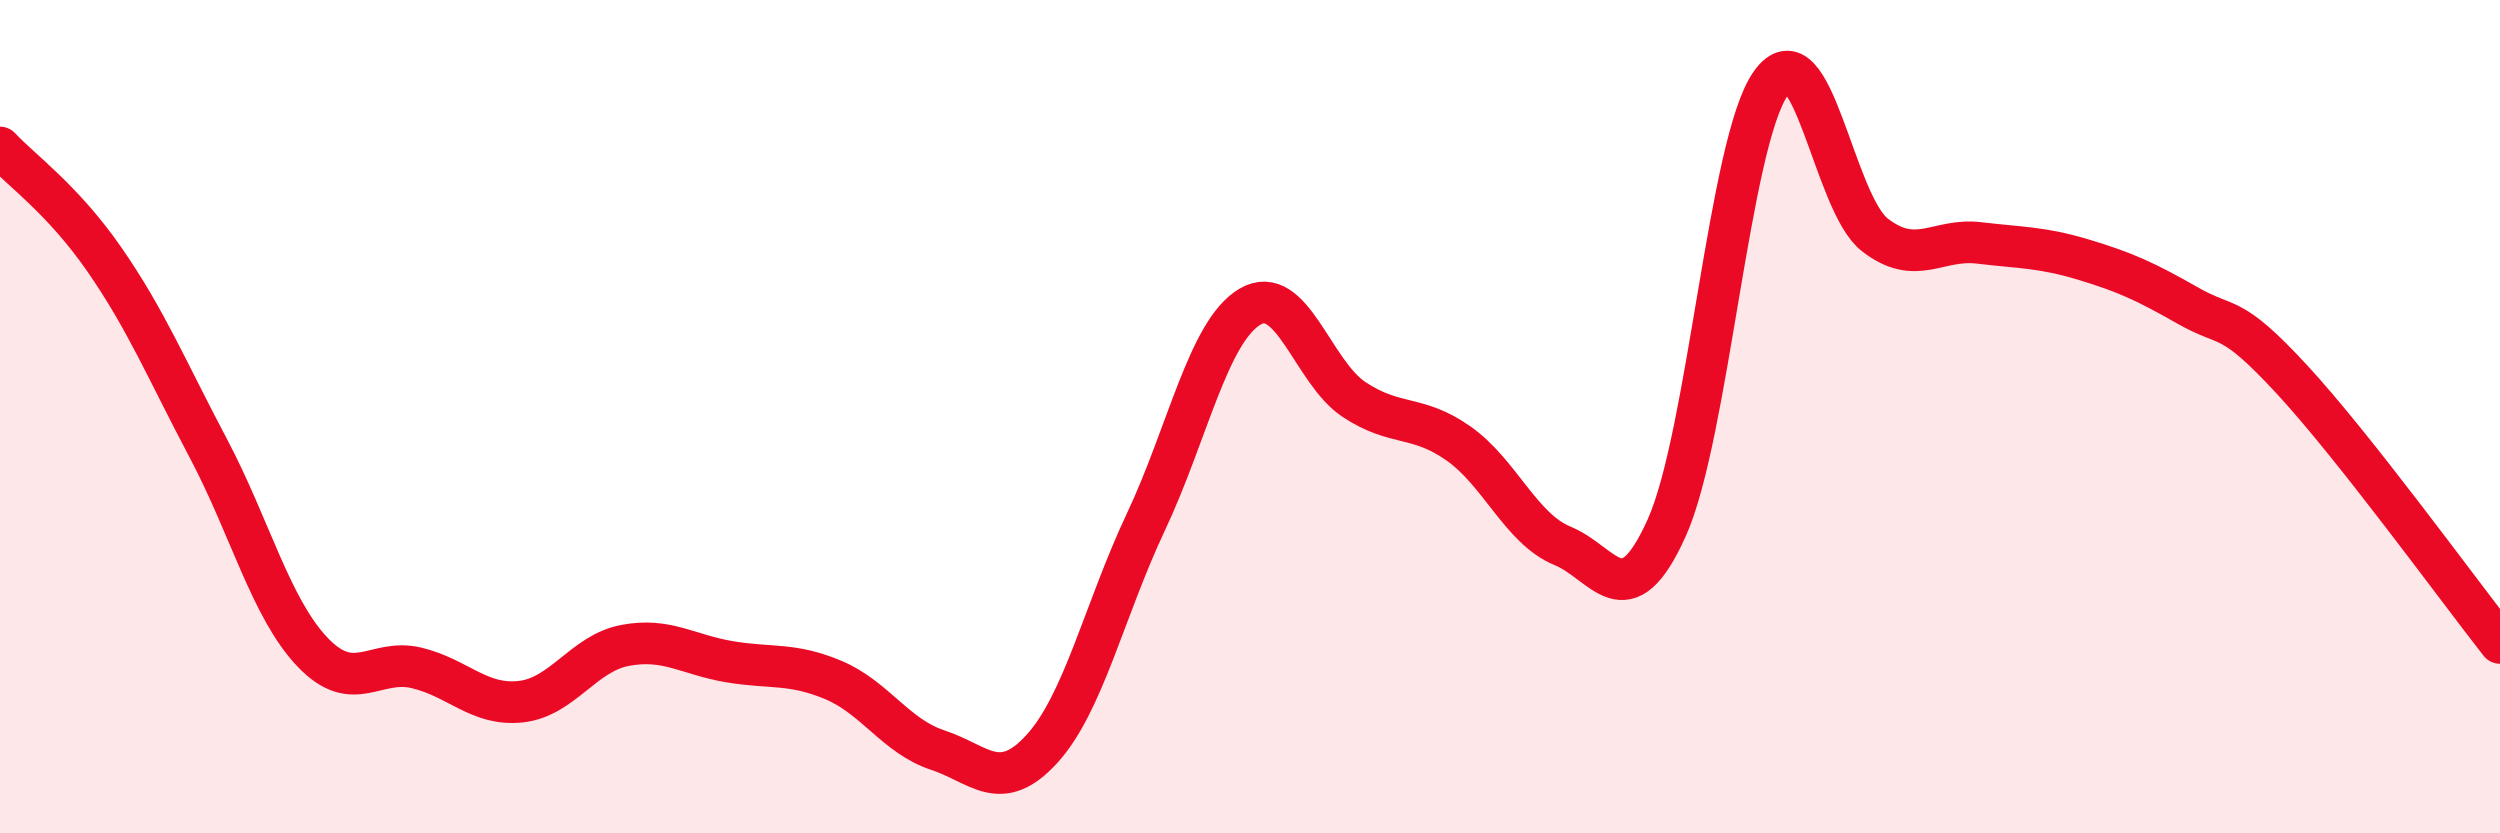 
    <svg width="60" height="20" viewBox="0 0 60 20" xmlns="http://www.w3.org/2000/svg">
      <path
        d="M 0,3.54 C 0.5,4.08 1.5,4.78 2.5,6.22 C 3.5,7.66 4,8.87 5,10.76 C 6,12.65 6.5,14.6 7.5,15.65 C 8.5,16.7 9,15.79 10,16.03 C 11,16.27 11.5,16.95 12.5,16.84 C 13.5,16.73 14,15.68 15,15.49 C 16,15.3 16.5,15.71 17.5,15.88 C 18.5,16.05 19,15.9 20,16.32 C 21,16.74 21.5,17.67 22.5,18 C 23.5,18.33 24,19.07 25,17.98 C 26,16.89 26.5,14.65 27.5,12.53 C 28.5,10.41 29,7.95 30,7.36 C 31,6.77 31.5,8.93 32.5,9.59 C 33.5,10.25 34,9.94 35,10.64 C 36,11.34 36.5,12.69 37.5,13.1 C 38.5,13.51 39,14.89 40,12.67 C 41,10.45 41.5,3.41 42.5,2 C 43.5,0.59 44,4.87 45,5.64 C 46,6.41 46.5,5.71 47.5,5.83 C 48.5,5.95 49,5.93 50,6.23 C 51,6.53 51.5,6.76 52.5,7.33 C 53.5,7.9 53.5,7.48 55,9.1 C 56.5,10.72 59,14.16 60,15.43L60 20L0 20Z"
        fill="#EB0A25"
        opacity="0.1"
        stroke-linecap="round"
        stroke-linejoin="round"
      />
      <path
        d="M 0,3.54 C 0.5,4.08 1.5,4.78 2.5,6.22 C 3.5,7.66 4,8.87 5,10.76 C 6,12.65 6.5,14.6 7.5,15.65 C 8.5,16.7 9,15.79 10,16.03 C 11,16.27 11.5,16.95 12.5,16.84 C 13.5,16.73 14,15.68 15,15.49 C 16,15.3 16.5,15.71 17.5,15.88 C 18.5,16.05 19,15.9 20,16.32 C 21,16.74 21.5,17.67 22.5,18 C 23.5,18.33 24,19.07 25,17.98 C 26,16.89 26.5,14.65 27.5,12.53 C 28.5,10.41 29,7.95 30,7.36 C 31,6.77 31.5,8.93 32.5,9.59 C 33.5,10.25 34,9.94 35,10.64 C 36,11.34 36.5,12.69 37.5,13.1 C 38.5,13.51 39,14.89 40,12.67 C 41,10.45 41.5,3.41 42.5,2 C 43.5,0.59 44,4.87 45,5.64 C 46,6.41 46.5,5.71 47.5,5.83 C 48.5,5.95 49,5.93 50,6.23 C 51,6.53 51.5,6.76 52.5,7.33 C 53.5,7.9 53.5,7.48 55,9.1 C 56.5,10.72 59,14.16 60,15.43"
        stroke="#EB0A25"
        stroke-width="1"
        fill="none"
        stroke-linecap="round"
        stroke-linejoin="round"
      />
    </svg>
  
